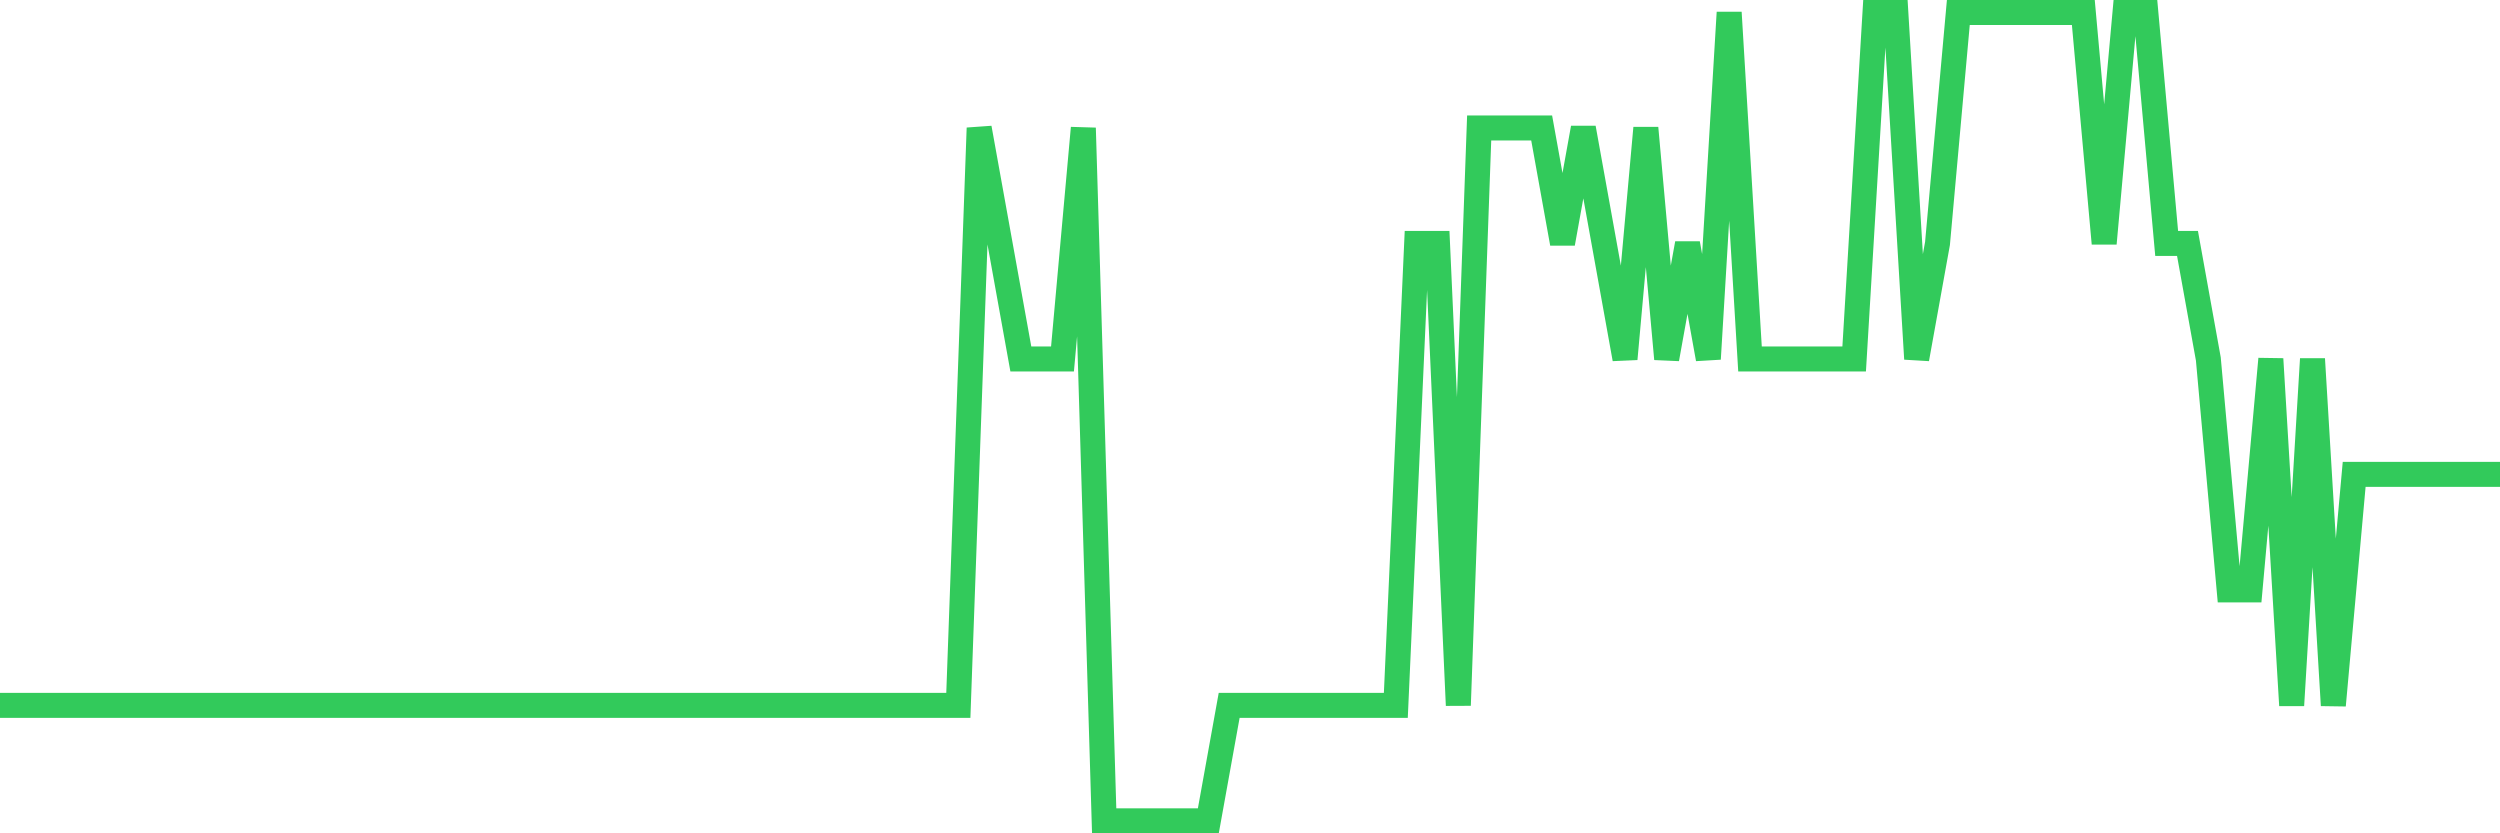 <svg
  xmlns="http://www.w3.org/2000/svg"
  xmlns:xlink="http://www.w3.org/1999/xlink"
  width="120"
  height="40"
  viewBox="0 0 120 40"
  preserveAspectRatio="none"
>
  <polyline
    points="0,33.857 1,33.857 2,33.857 3,33.857 4,33.857 5,33.857 6,33.857 7,33.857 8,33.857 9,33.857 10,33.857 11,33.857 12,33.857 13,33.857 14,33.857 15,33.857 16,33.857 17,33.857 18,33.857 19,33.857 20,33.857 21,33.857 22,33.857 23,33.857 24,33.857 25,33.857 26,33.857 27,33.857 28,33.857 29,33.857 30,33.857 31,33.857 32,33.857 33,33.857 34,33.857 35,33.857 36,33.857 37,33.857 38,33.857 39,33.857 40,33.857 41,33.857 42,33.857 43,33.857 44,33.857 45,33.857 46,33.857 47,6.143 48,11.686 49,17.229 50,17.229 51,17.229 52,6.143 53,39.4 54,39.4 55,39.4 56,39.4 57,39.4 58,39.4 59,33.857 60,33.857 61,33.857 62,33.857 63,33.857 64,33.857 65,33.857 66,33.857 67,33.857 68,11.686 69,11.686 70,33.857 71,6.143 72,6.143 73,6.143 74,6.143 75,11.686 76,6.143 77,11.686 78,17.229 79,6.143 80,17.229 81,11.686 82,17.229 83,0.6 84,17.229 85,17.229 86,17.229 87,17.229 88,17.229 89,17.229 90,0.6 91,0.6 92,17.229 93,11.686 94,0.6 95,0.6 96,0.6 97,0.6 98,0.6 99,0.6 100,0.6 101,11.686 102,0.6 103,0.6 104,11.686 105,11.686 106,17.229 107,28.314 108,28.314 109,17.229 110,33.857 111,17.229 112,33.857 113,22.771 114,22.771 115,22.771 116,22.771 117,22.771 118,22.771 119,22.771 120,22.771"
    fill="none"
    stroke="#32ca5b"
    stroke-width="1.2"
  >
  </polyline>
</svg>